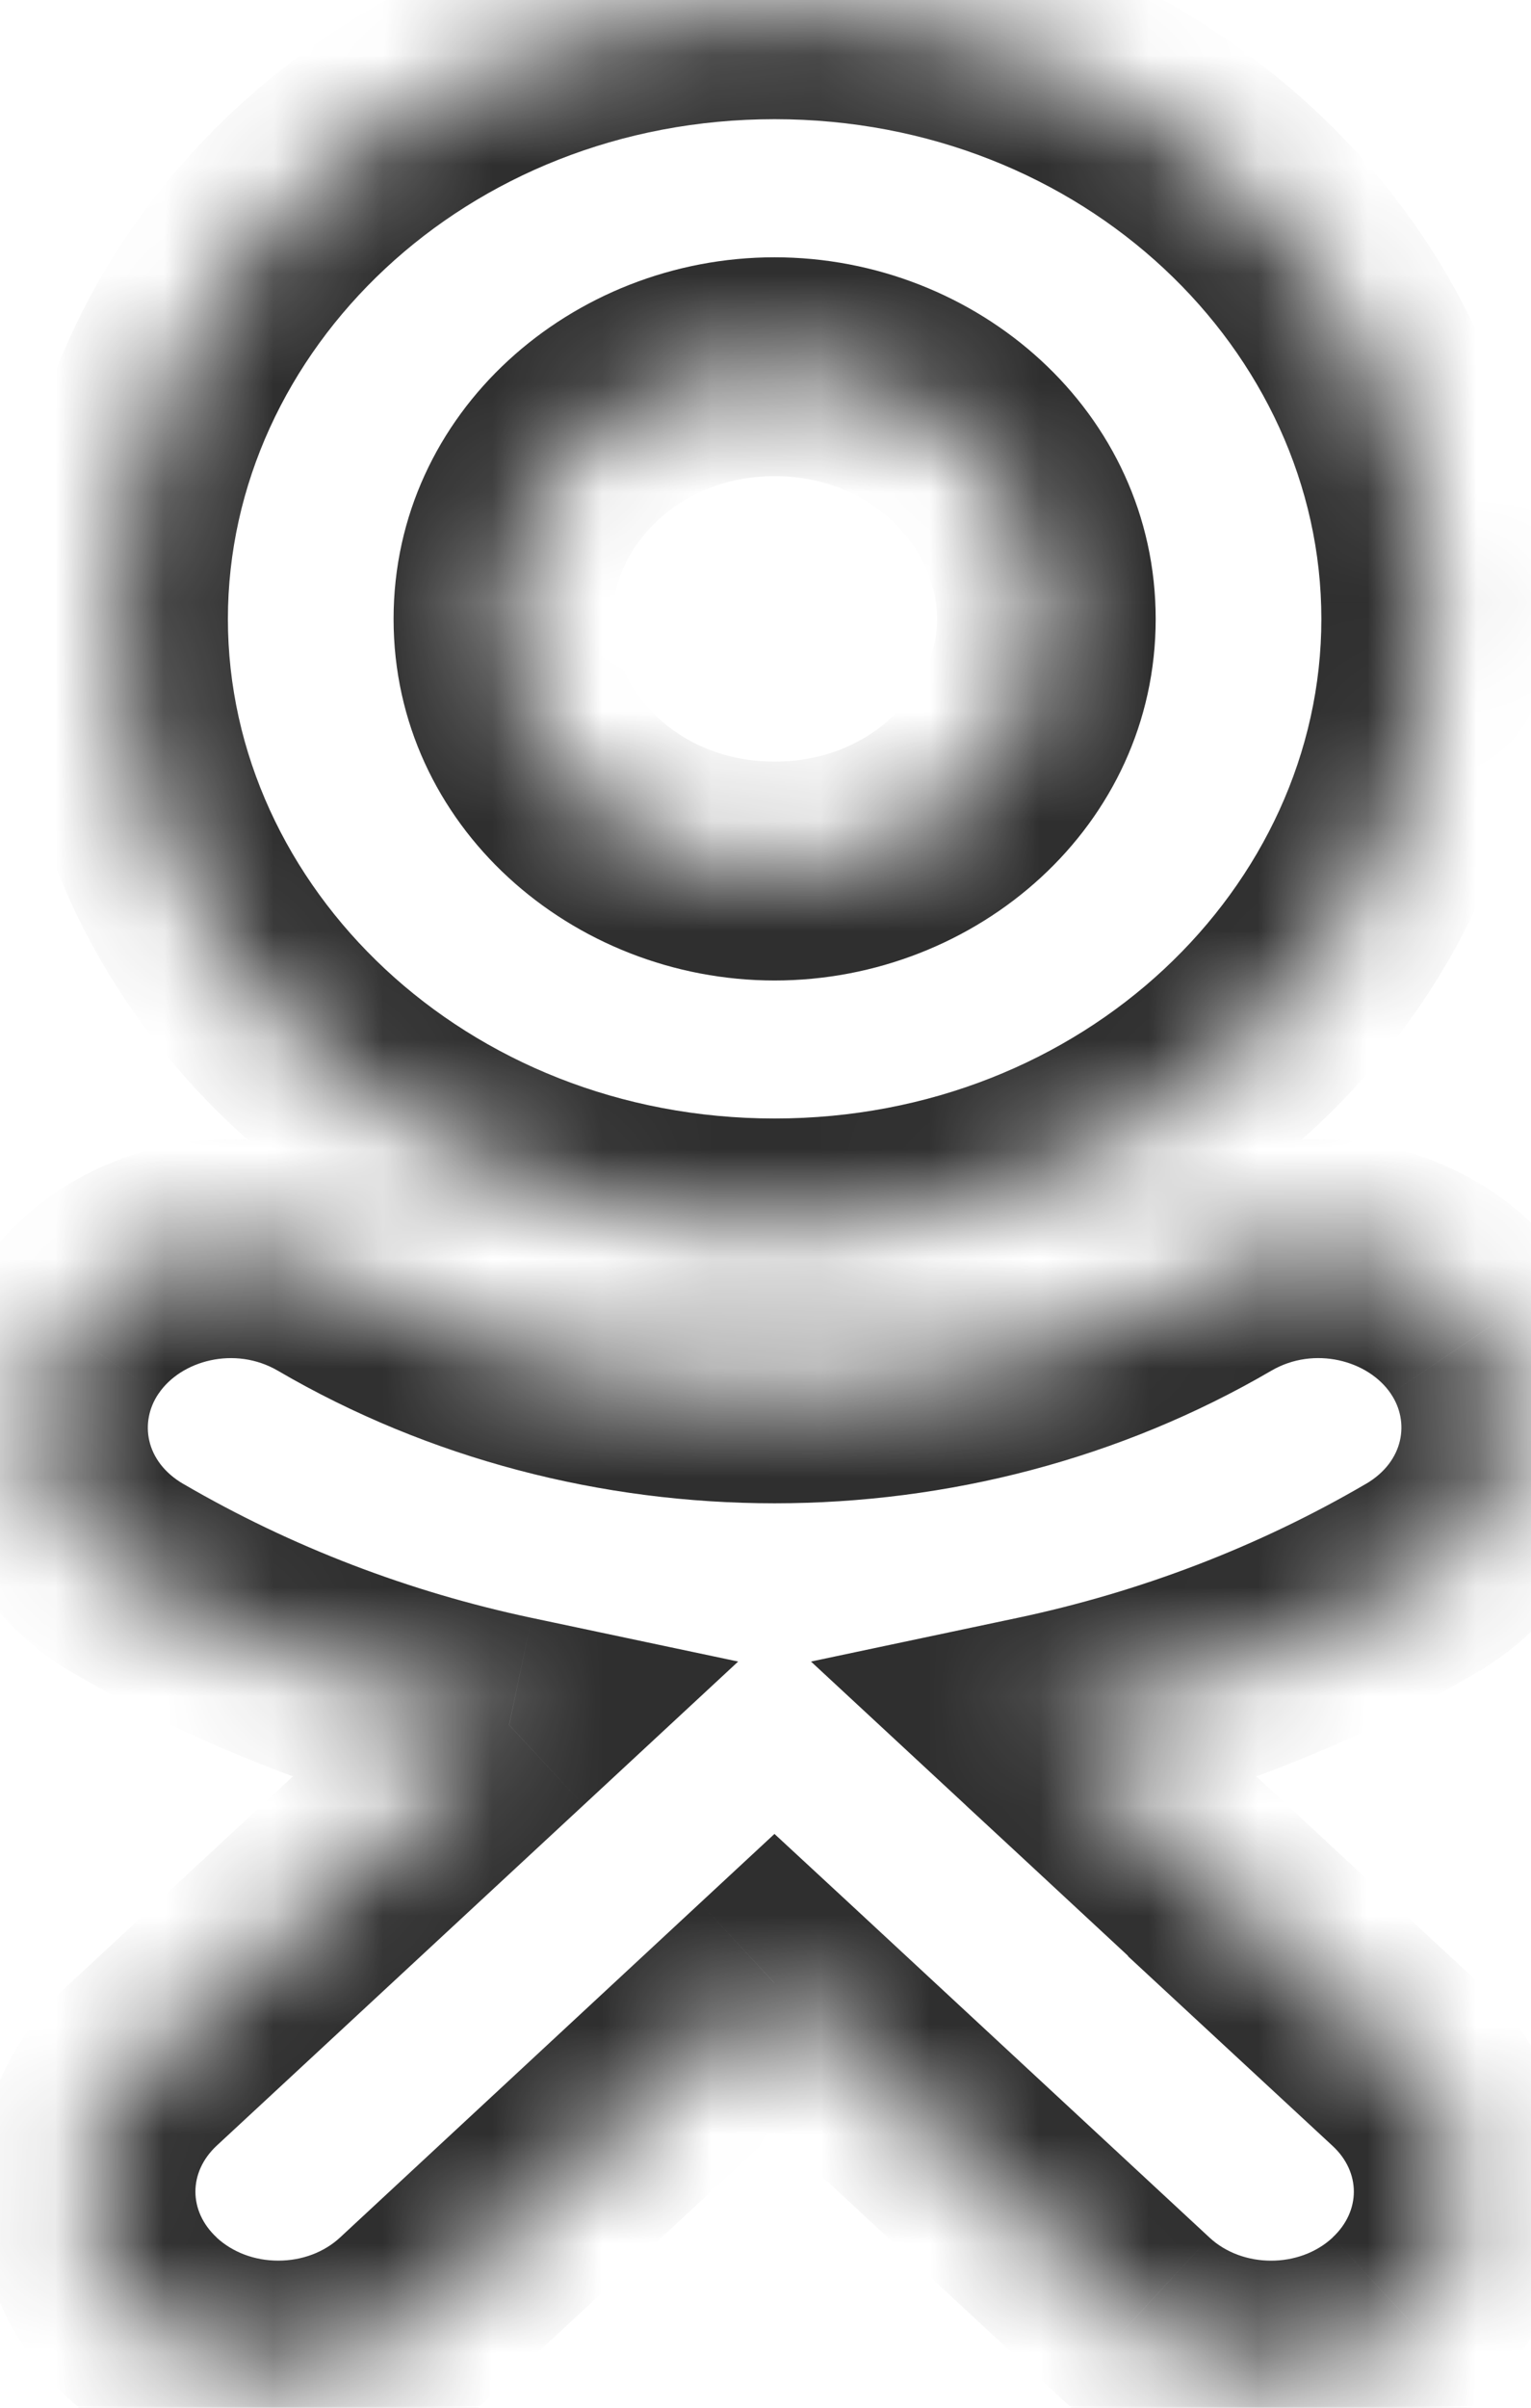<?xml version="1.0" encoding="UTF-8"?> <svg xmlns="http://www.w3.org/2000/svg" width="14" height="22" viewBox="0 0 14 22" fill="none"> <mask id="path-1-inside-1_2444_469" fill="white"> <path d="M7.083 3.351C8.453 3.351 9.568 4.385 9.568 5.656C9.568 6.926 8.453 7.959 7.083 7.959C5.715 7.959 4.599 6.926 4.599 5.656C4.599 4.385 5.715 3.351 7.083 3.351ZM7.083 11.22C10.393 11.22 13.083 8.725 13.083 5.656C13.083 2.586 10.393 0.089 7.083 0.089C3.775 0.089 1.084 2.586 1.084 5.656C1.084 8.724 3.775 11.22 7.083 11.22ZM9.511 15.761C10.732 15.503 11.91 15.055 12.995 14.422C13.816 13.942 14.063 12.935 13.546 12.174C13.029 11.41 11.944 11.181 11.122 11.661C8.665 13.095 5.5 13.094 3.044 11.661C2.222 11.181 1.137 11.41 0.621 12.174C0.104 12.936 0.351 13.942 1.172 14.422C2.256 15.054 3.434 15.503 4.656 15.761L1.301 18.873C0.616 19.51 0.616 20.542 1.302 21.179C1.645 21.497 2.095 21.656 2.544 21.656C2.994 21.656 3.445 21.497 3.788 21.179L7.083 18.121L10.38 21.179C11.066 21.816 12.179 21.816 12.865 21.179C13.552 20.542 13.552 19.509 12.865 18.873C12.865 18.873 9.511 15.761 9.511 15.761Z"></path> </mask> <path d="M4.599 5.656H3.599H4.599ZM9.511 15.761L8.831 16.494L7.416 15.182L9.304 14.783L9.511 15.761ZM12.995 14.422L13.499 15.286L13.498 15.286L12.995 14.422ZM13.546 12.174L12.719 12.736L12.718 12.734L13.546 12.174ZM11.122 11.661L11.626 12.524L11.626 12.524L11.122 11.661ZM3.044 11.661L3.548 10.797L3.548 10.797L3.044 11.661ZM0.621 12.174L1.45 12.734L1.449 12.735L0.621 12.174ZM1.172 14.422L0.668 15.286L0.667 15.286L1.172 14.422ZM4.656 15.761L4.862 14.783L6.75 15.182L5.336 16.494L4.656 15.761ZM1.301 18.873L0.621 18.14L0.621 18.14L1.301 18.873ZM1.302 21.179L0.623 21.912L0.622 21.912L1.302 21.179ZM3.788 21.179L4.468 21.912L4.468 21.912L3.788 21.179ZM7.083 18.121L6.402 17.388L7.082 16.757L7.763 17.387L7.083 18.121ZM10.38 21.179L11.06 20.445L11.061 20.446L10.38 21.179ZM12.865 21.179L12.185 20.446L12.185 20.445L12.865 21.179ZM12.865 18.873L12.185 19.607L10.313 17.873L12.865 17.873L12.865 18.873ZM7.083 2.351C8.934 2.351 10.568 3.763 10.568 5.656L8.568 5.656C8.568 5.006 7.973 4.351 7.083 4.351L7.083 2.351ZM10.568 5.656C10.568 7.547 8.934 8.959 7.083 8.959L7.083 6.959C7.973 6.959 8.568 6.304 8.568 5.656L10.568 5.656ZM7.083 8.959C5.235 8.959 3.599 7.548 3.599 5.656L5.599 5.656C5.599 6.303 6.195 6.959 7.083 6.959L7.083 8.959ZM3.599 5.656C3.599 3.763 5.235 2.351 7.083 2.351L7.083 4.351C6.195 4.351 5.599 5.007 5.599 5.656L3.599 5.656ZM7.083 10.22C9.913 10.22 12.083 8.103 12.083 5.656L14.083 5.656C14.083 9.346 10.873 12.22 7.083 12.22L7.083 10.22ZM12.083 5.656C12.083 3.207 9.912 1.089 7.083 1.089L7.083 -0.911C10.873 -0.911 14.083 1.965 14.083 5.656L12.083 5.656ZM7.083 1.089C4.255 1.089 2.084 3.207 2.084 5.656L0.084 5.656C0.084 1.964 3.294 -0.911 7.083 -0.911L7.083 1.089ZM2.084 5.656C2.084 8.103 4.255 10.22 7.083 10.22L7.083 12.22C3.295 12.22 0.084 9.346 0.084 5.656L2.084 5.656ZM9.304 14.783C10.424 14.546 11.501 14.136 12.491 13.558L13.498 15.286C12.319 15.974 11.041 16.46 9.718 16.739L9.304 14.783ZM12.49 13.559C12.842 13.353 12.891 12.989 12.719 12.736L14.373 11.612C15.235 12.881 14.789 14.531 13.499 15.286L12.49 13.559ZM12.718 12.734C12.511 12.429 12.018 12.296 11.626 12.524L10.618 10.797C11.871 10.066 13.547 10.391 14.374 11.613L12.718 12.734ZM11.626 12.524C8.857 14.14 5.308 14.14 2.54 12.524L3.548 10.797C5.693 12.049 8.472 12.049 10.618 10.797L11.626 12.524ZM2.54 12.524C2.148 12.296 1.655 12.43 1.45 12.734L-0.207 11.614C0.62 10.391 2.296 10.066 3.548 10.797L2.54 12.524ZM1.449 12.735C1.275 12.991 1.325 13.354 1.676 13.559L0.667 15.286C-0.624 14.531 -1.068 12.881 -0.206 11.612L1.449 12.735ZM1.675 13.558C2.665 14.135 3.743 14.546 4.862 14.783L4.449 16.739C3.125 16.46 1.847 15.973 0.668 15.286L1.675 13.558ZM5.336 16.494L1.981 19.606L0.621 18.14L3.975 15.028L5.336 16.494ZM1.982 19.605C1.722 19.847 1.722 20.204 1.982 20.445L0.622 21.912C-0.491 20.879 -0.491 19.172 0.621 18.14L1.982 19.605ZM1.981 20.445C2.126 20.579 2.327 20.656 2.544 20.656L2.544 22.656C1.863 22.656 1.165 22.415 0.623 21.912L1.981 20.445ZM2.544 20.656C2.763 20.656 2.964 20.579 3.109 20.445L4.468 21.912C3.925 22.415 3.226 22.656 2.544 22.656L2.544 20.656ZM3.108 20.446L6.402 17.388L7.763 18.854L4.468 21.912L3.108 20.446ZM7.763 17.387L11.06 20.445L9.7 21.912L6.403 18.854L7.763 17.387ZM11.061 20.446C11.363 20.726 11.882 20.727 12.185 20.446L13.545 21.912C12.475 22.904 10.769 22.905 9.7 21.911L11.061 20.446ZM12.185 20.445C12.445 20.204 12.445 19.847 12.185 19.607L13.544 18.139C14.659 19.171 14.659 20.88 13.545 21.912L12.185 20.445ZM12.865 17.873C11.936 18.503 12.179 19.601 12.181 19.602C12.182 19.603 12.182 19.604 12.183 19.604C12.183 19.604 12.183 19.605 12.183 19.605C12.183 19.604 12.183 19.604 12.182 19.603C12.18 19.602 12.178 19.6 12.175 19.597C12.169 19.591 12.159 19.582 12.147 19.571C12.123 19.548 12.086 19.515 12.041 19.472C11.949 19.387 11.818 19.265 11.661 19.12C11.346 18.828 10.927 18.439 10.508 18.05C10.088 17.661 9.669 17.272 9.355 16.98C9.197 16.834 9.066 16.713 8.975 16.628C8.929 16.585 8.893 16.552 8.868 16.529C8.856 16.518 8.847 16.509 8.84 16.503C8.837 16.5 8.835 16.498 8.833 16.496C8.832 16.496 8.832 16.495 8.831 16.495C8.831 16.494 8.831 16.494 8.831 16.494C8.831 16.494 8.831 16.494 8.831 16.494C8.831 16.494 8.831 16.494 9.511 15.761C10.191 15.028 10.191 15.028 10.191 15.028C10.191 15.028 10.191 15.028 10.191 15.028C10.191 15.028 10.191 15.028 10.191 15.028C10.192 15.029 10.193 15.029 10.193 15.03C10.195 15.032 10.197 15.034 10.2 15.037C10.207 15.043 10.216 15.051 10.229 15.063C10.253 15.086 10.289 15.119 10.335 15.162C10.427 15.247 10.558 15.368 10.715 15.514C11.029 15.806 11.449 16.195 11.868 16.584C12.287 16.973 12.707 17.362 13.021 17.654C13.178 17.799 13.309 17.921 13.401 18.006C13.447 18.049 13.483 18.082 13.507 18.105C13.52 18.116 13.529 18.125 13.536 18.131C13.539 18.134 13.541 18.136 13.543 18.138C13.544 18.139 13.545 18.139 13.545 18.14C13.546 18.14 13.546 18.141 13.547 18.141C13.547 18.142 13.548 18.142 13.549 18.143C13.55 18.145 13.794 19.243 12.865 19.873L12.865 17.873Z" fill="#2F2F2F" mask="url(#path-1-inside-1_2444_469)"></path> </svg> 